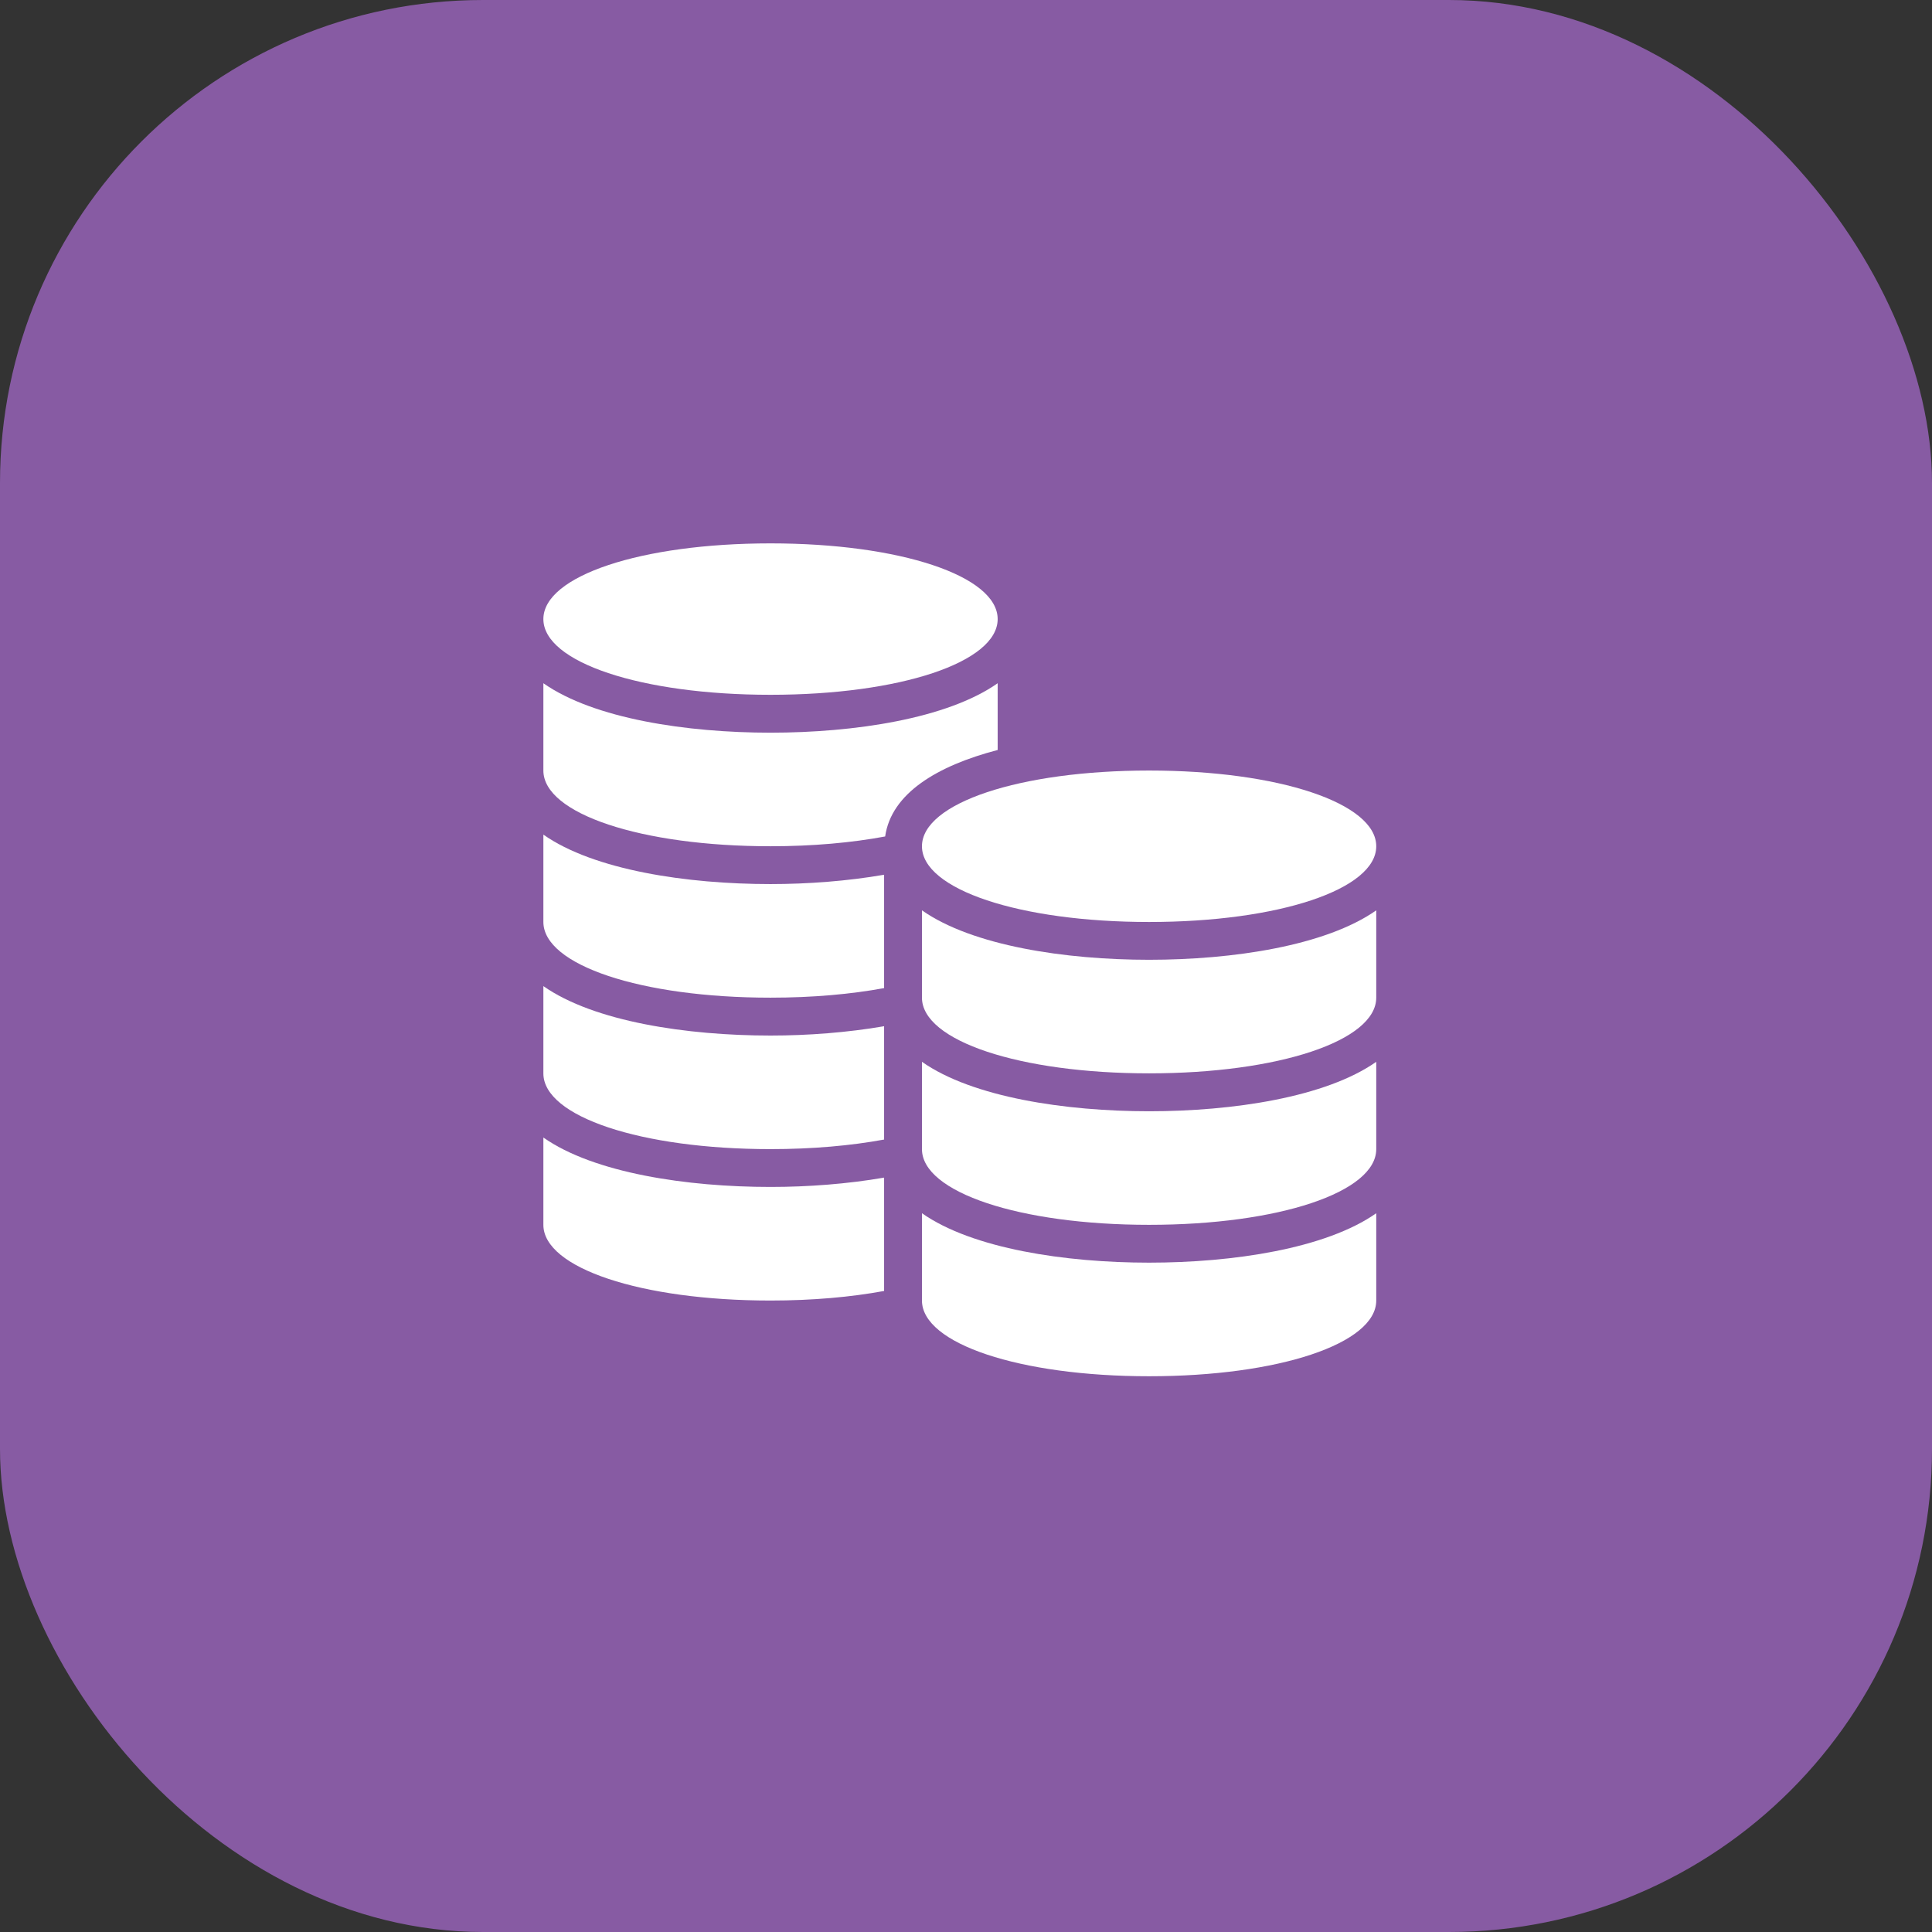 <svg width="64" height="64" viewBox="0 0 64 64" fill="none" xmlns="http://www.w3.org/2000/svg">
<rect x="0" y="0" width="64" height="64" fill="#333333" stroke="none"/>
<rect width="64" height="64" rx="16" fill="#875BA3"/>
<g clip-path="url(#clip0_402_17744)">
<path d="M25.524 18C21.235 18 18 19.078 18 20.508C18 21.938 21.235 23.016 25.524 23.016C29.814 23.016 33.049 21.938 33.049 20.508C33.049 19.078 29.814 18 25.524 18Z" fill="white"/>
<path d="M38.065 41.827C35.299 41.827 32.217 41.366 30.541 40.19V43.081C30.541 44.511 33.776 45.59 38.065 45.59C42.355 45.59 45.59 44.511 45.59 43.081V40.19C43.914 41.366 40.832 41.827 38.065 41.827Z" fill="white"/>
<path d="M38.065 36.812C35.299 36.812 32.217 36.351 30.541 35.174V38.066C30.541 39.495 33.776 40.574 38.065 40.574C42.355 40.574 45.59 39.495 45.59 38.066V35.174C43.914 36.351 40.832 36.812 38.065 36.812Z" fill="white"/>
<path d="M38.065 31.794C35.299 31.794 32.217 31.333 30.541 30.156V33.048C30.541 34.478 33.776 35.556 38.065 35.556C42.355 35.556 45.59 34.478 45.59 33.048V30.156C43.914 31.333 40.832 31.794 38.065 31.794Z" fill="white"/>
<path d="M38.065 25.525C33.776 25.525 30.541 26.604 30.541 28.034C30.541 29.463 33.776 30.542 38.065 30.542C42.355 30.542 45.59 29.463 45.59 28.034C45.59 26.604 42.355 25.525 38.065 25.525Z" fill="white"/>
<path d="M25.524 28.033C26.93 28.033 28.219 27.915 29.322 27.709C29.525 26.279 31.051 25.366 33.049 24.844V22.633C31.373 23.81 28.291 24.271 25.524 24.271C22.758 24.271 19.676 23.81 18 22.633V25.525C18 26.954 21.235 28.033 25.524 28.033Z" fill="white"/>
<path d="M25.524 33.049C26.915 33.049 28.192 32.934 29.287 32.732V28.977C28.072 29.187 26.769 29.286 25.524 29.286C22.758 29.286 19.676 28.825 18 27.648V30.54C18 31.97 21.235 33.049 25.524 33.049Z" fill="white"/>
<path d="M25.524 38.066C26.915 38.066 28.192 37.951 29.287 37.749V33.995C28.072 34.204 26.769 34.304 25.524 34.304C22.758 34.304 19.676 33.843 18 32.666V35.558C18 36.988 21.235 38.066 25.524 38.066Z" fill="white"/>
<path d="M29.287 39.01C28.072 39.22 26.769 39.319 25.524 39.319C22.758 39.319 19.676 38.859 18 37.682V40.574C18 42.003 21.235 43.082 25.524 43.082C26.915 43.082 28.192 42.967 29.287 42.765V39.01Z" fill="white"/>
</g>
<defs>
<clipPath id="clip0_402_17744">
<rect width="48" height="48" fill="white" transform="translate(8 8)"/>
</clipPath>
</defs>
</svg>
